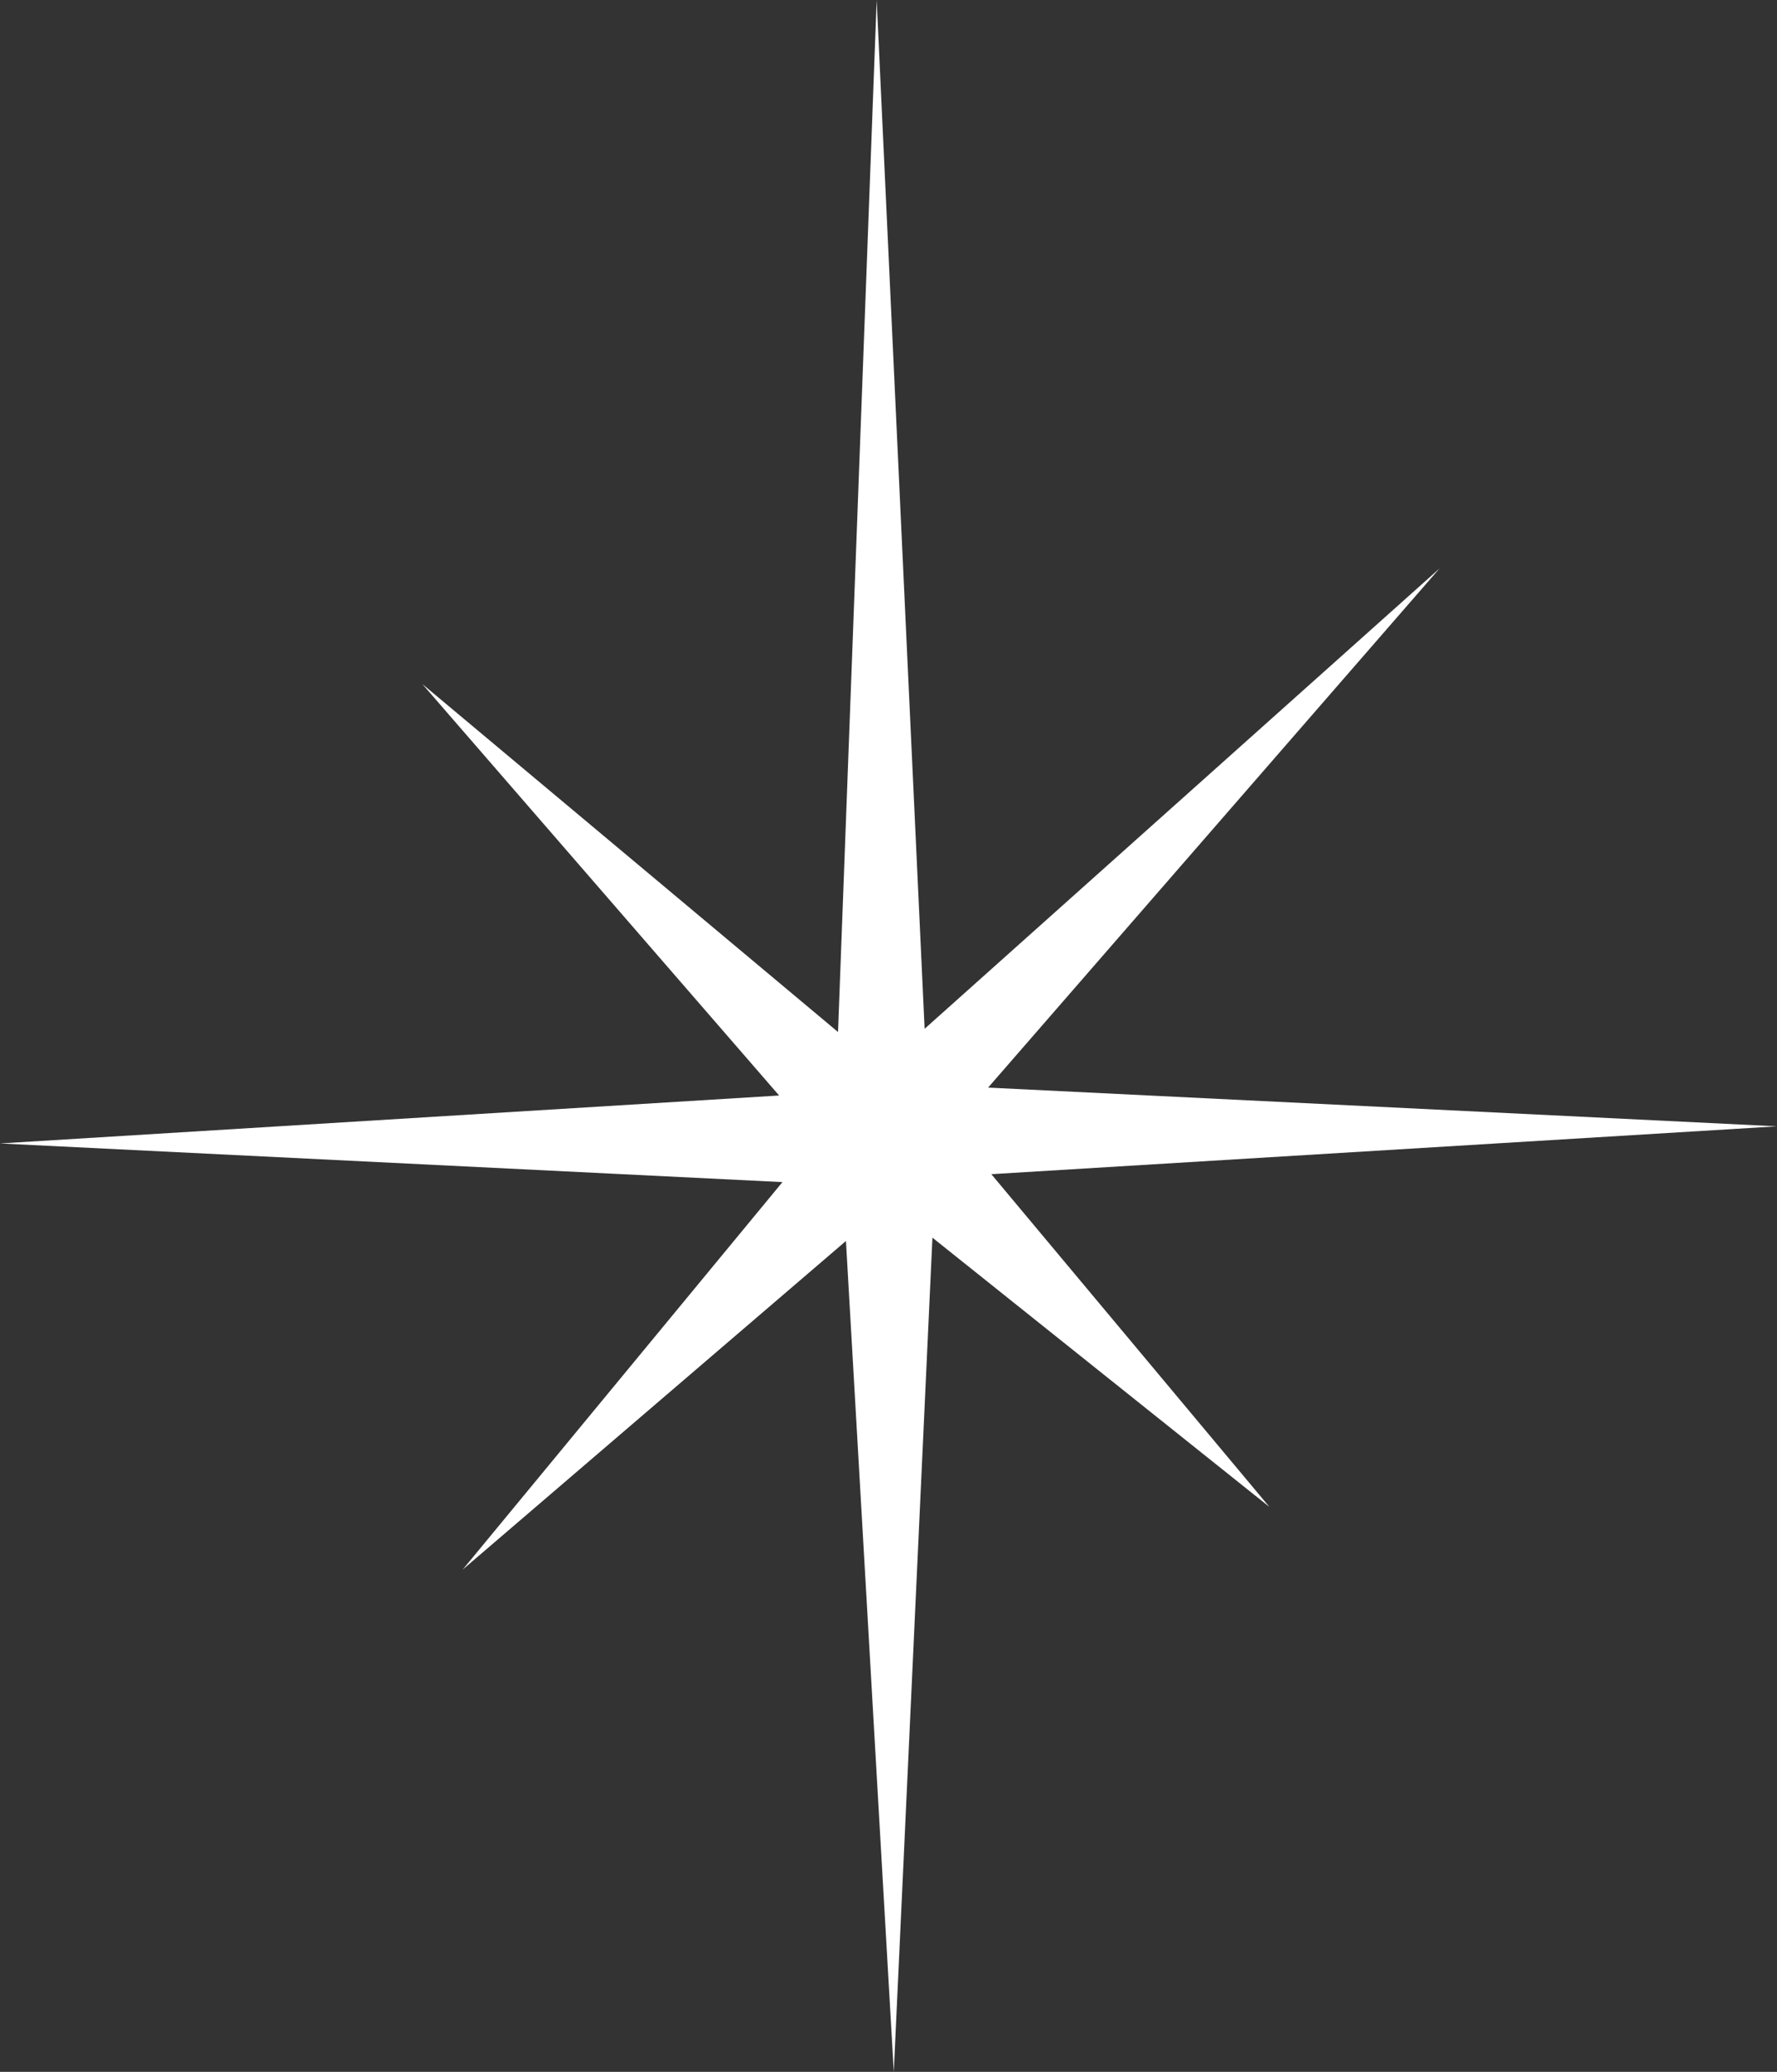 <!-- Generator: Adobe Illustrator 22.0.1, SVG Export Plug-In  -->
<svg version="1.1"
	 xmlns="http://www.w3.org/2000/svg" xmlns:xlink="http://www.w3.org/1999/xlink" xmlns:a="http://ns.adobe.com/AdobeSVGViewerExtensions/3.0/"
	 x="0px" y="0px" width="19.311px" height="22.515px" viewBox="0 0 19.311 22.515"
	 style="enable-background:new 0 0 19.311 22.515;" xml:space="preserve">
<rect x="0" y="0" width="19.311" height="22.515" fill="#333333" stroke="none"/>
<style type="text/css">
	.st0{fill-rule:evenodd;clip-rule:evenodd;fill:#FFFFFF;}
</style>
<defs>
</defs>
<polygon class="st0" points="10.738,11.819 19.311,12.24 10.773,12.76 13.795,16.376 10.133,13.45 9.713,22.515 9.193,13.486 
	5.028,17.057 8.503,12.846 0,12.426 8.467,11.905 4.59,7.434 9.107,11.215 9.527,0 10.048,11.18 15.644,6.177 "/>
</svg>